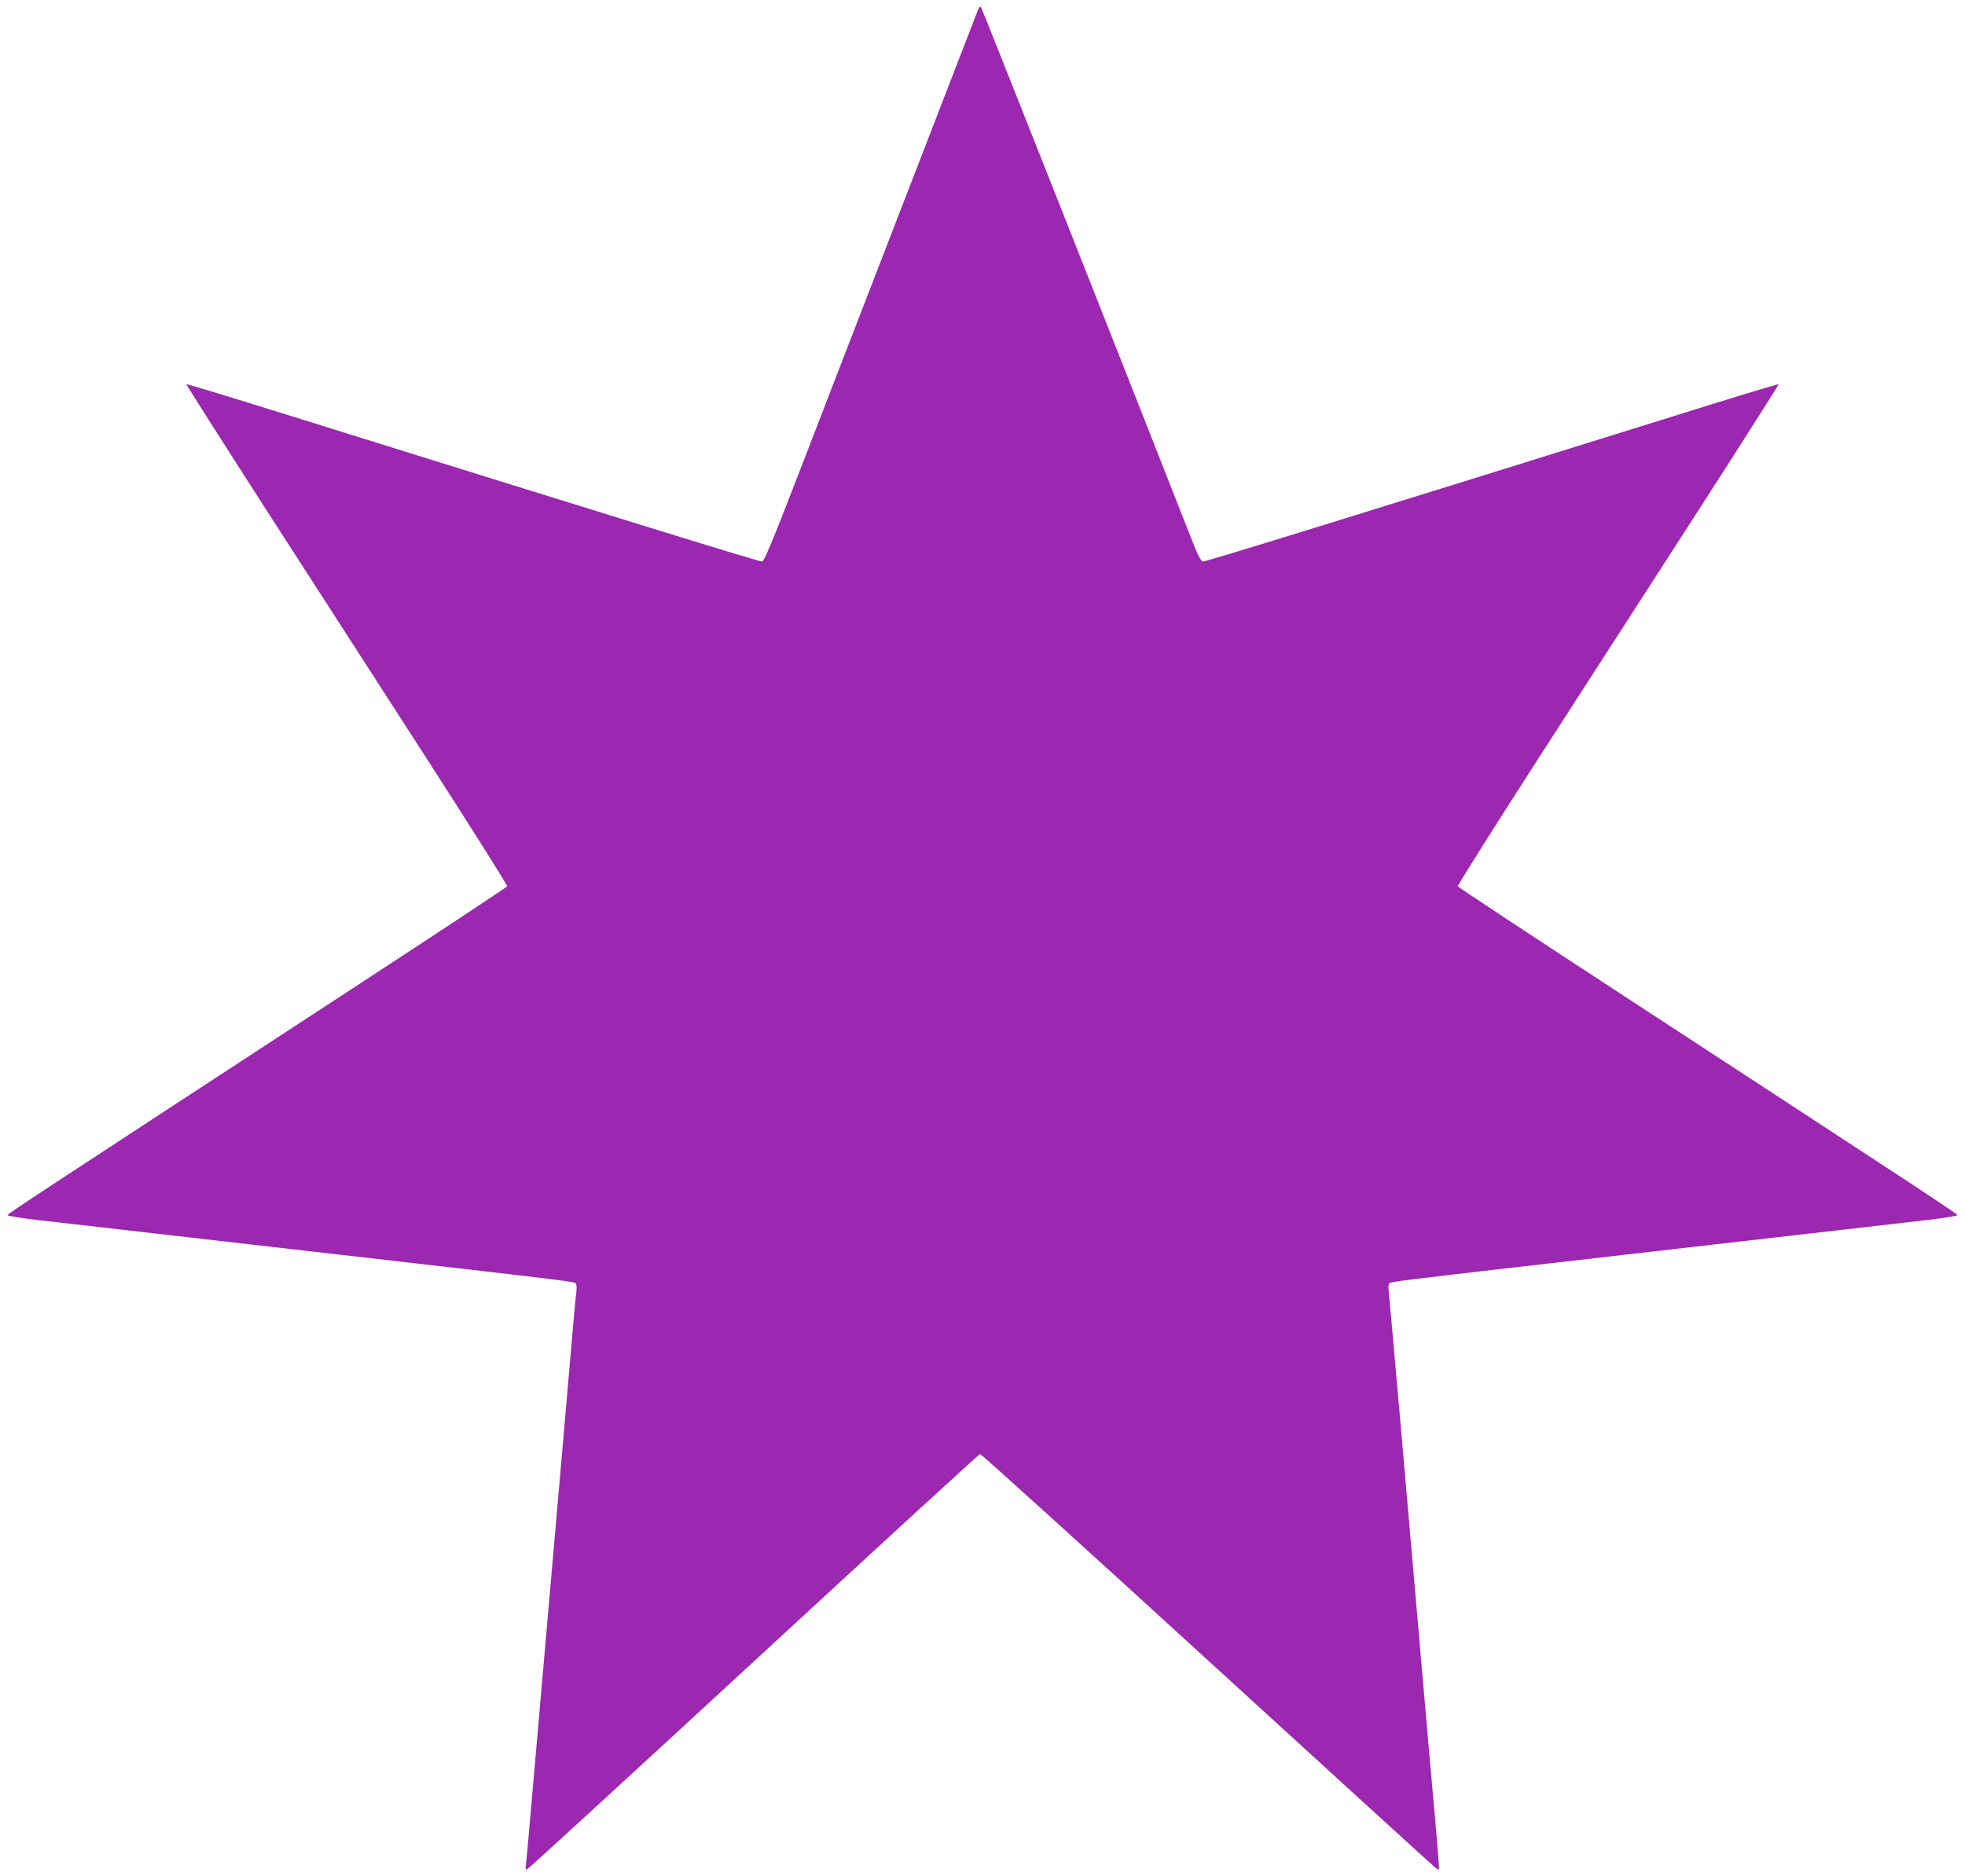 <?xml version="1.0" standalone="no"?>
<!DOCTYPE svg PUBLIC "-//W3C//DTD SVG 20010904//EN"
 "http://www.w3.org/TR/2001/REC-SVG-20010904/DTD/svg10.dtd">
<svg version="1.0" xmlns="http://www.w3.org/2000/svg"
 width="1280pt" height="1222pt" viewBox="0 0 1280 1222"
 preserveAspectRatio="xMidYMid meet">
<g transform="translate(0,1222) scale(0.1,-0.1)"
fill="#9c27b0" stroke="none">
<path d="M6370 12154 c-6 -16 -225 -582 -487 -1259 -262 -676 -571 -1477 -688
-1780 -169 -436 -217 -551 -231 -553 -16 -2 -839 252 -3313 1024 -238 74 -435
133 -437 131 -2 -2 225 -359 504 -793 280 -434 752 -1166 1050 -1628 297 -461
538 -843 536 -850 -3 -6 -465 -311 -1027 -678 -2047 -1337 -2228 -1456 -2228
-1464 0 -5 85 -19 188 -31 234 -27 1086 -125 2118 -243 1387 -159 1388 -159
1397 -173 4 -6 5 -28 3 -47 -3 -19 -9 -87 -15 -150 -5 -63 -46 -529 -90 -1035
-147 -1680 -199 -2279 -210 -2405 -6 -69 -13 -138 -15 -153 -3 -20 -1 -27 8
-25 8 2 672 611 1476 1353 805 743 1468 1351 1475 1353 6 1 675 -604 1485
-1345 811 -741 1480 -1352 1488 -1356 8 -5 16 -7 17 -5 2 1 -8 120 -20 263
-31 340 -145 1652 -233 2665 -39 443 -73 821 -75 840 -3 19 -2 41 2 47 9 14
10 14 1397 173 1031 118 1883 216 2117 243 103 12 188 26 188 31 1 8 -184 130
-2227 1464 -562 367 -1024 672 -1027 678 -2 7 239 389 536 850 298 462 770
1194 1050 1628 279 434 506 791 504 793 -2 2 -199 -57 -437 -131 -2477 -773
-3297 -1026 -3313 -1024 -15 2 -36 46 -91 188 -524 1334 -1349 3417 -1355
3424 -6 6 -14 -3 -20 -20z"/>
</g>
</svg>
